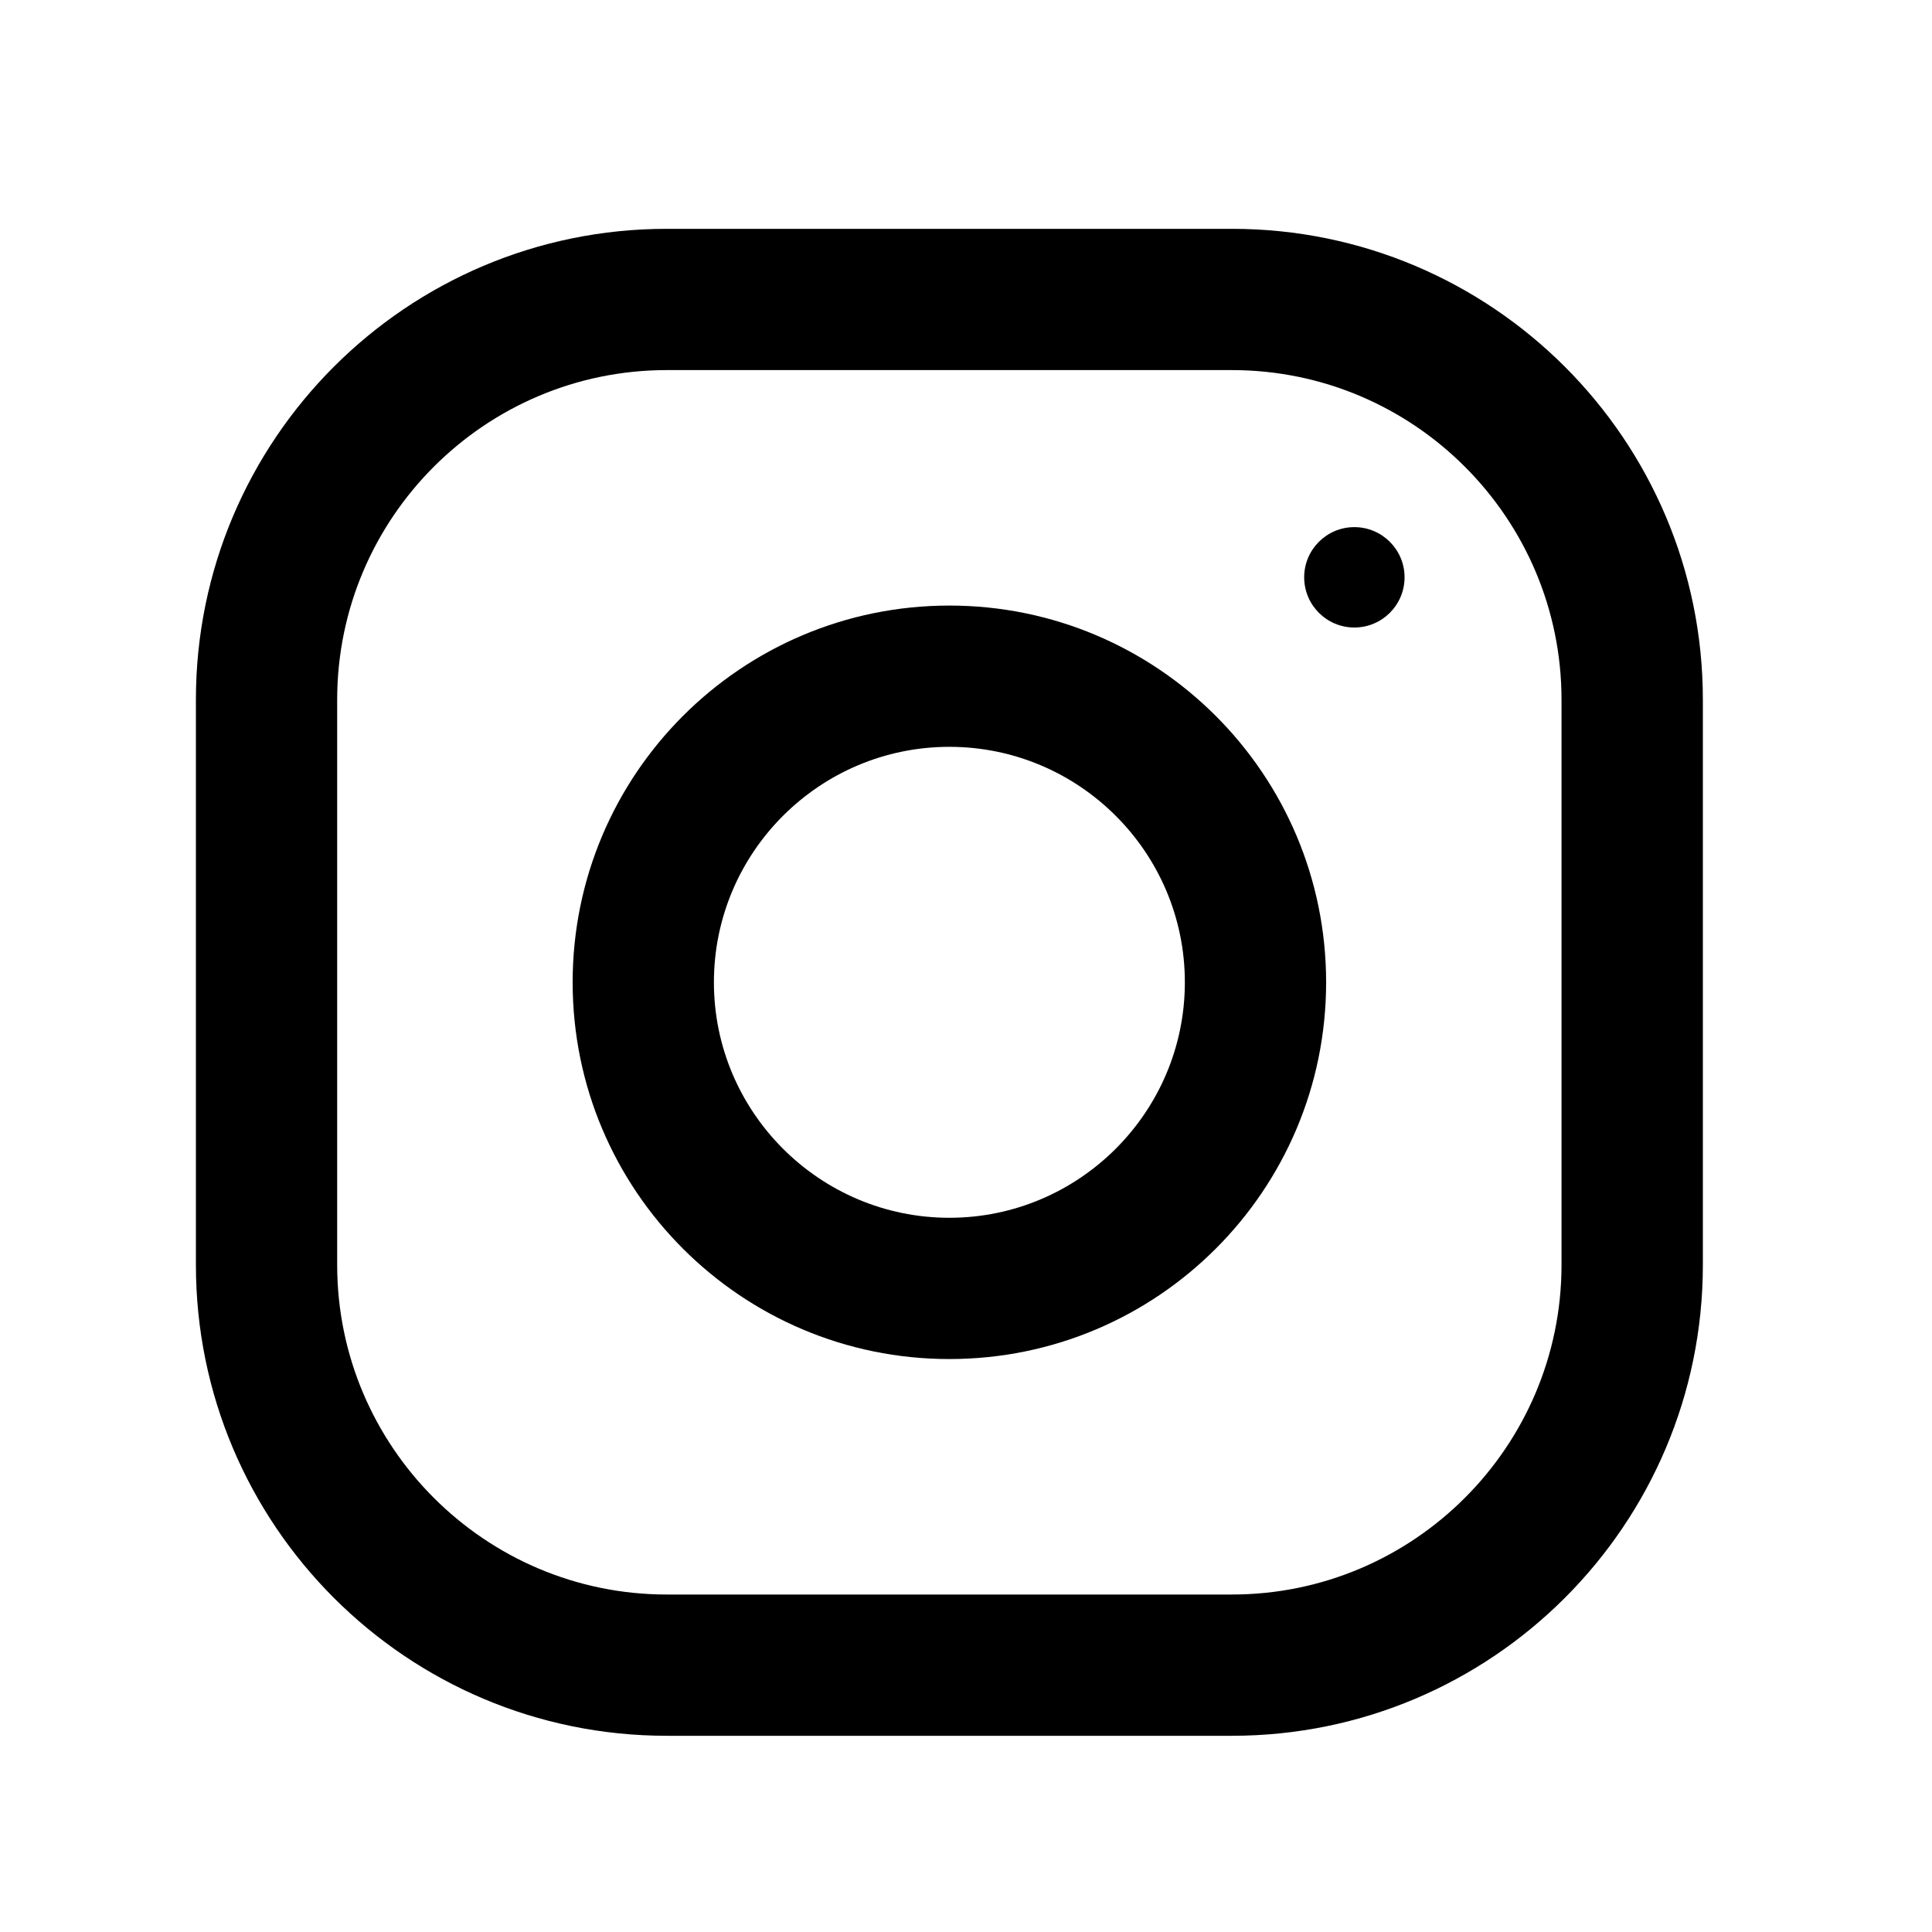 <svg xmlns="http://www.w3.org/2000/svg" width="24" height="24" fill="black" viewBox="0 0 25 25"><title></title><path d="M15.941 2.961H8.628C5.263 2.961 2.535 5.69 2.535 9.055V16.367C2.535 19.732 5.263 22.461 8.628 22.461H15.941C19.306 22.461 22.035 19.732 22.035 16.367V9.055C22.035 5.69 19.306 2.961 15.941 2.961ZM20.206 16.367C20.206 18.719 18.293 20.633 15.941 20.633H8.628C6.276 20.633 4.363 18.719 4.363 16.367V9.055C4.363 6.702 6.276 4.789 8.628 4.789H15.941C18.293 4.789 20.206 6.702 20.206 9.055V16.367Z" fill="black"></path><path d="M12.285 7.836C9.592 7.836 7.41 10.019 7.41 12.711C7.41 15.403 9.592 17.586 12.285 17.586C14.977 17.586 17.16 15.403 17.16 12.711C17.16 10.019 14.977 7.836 12.285 7.836ZM12.285 15.758C10.605 15.758 9.238 14.39 9.238 12.711C9.238 11.03 10.605 9.664 12.285 9.664C13.964 9.664 15.332 11.03 15.332 12.711C15.332 14.39 13.964 15.758 12.285 15.758Z" fill="black"></path><path d="M17.525 8.12C17.884 8.12 18.175 7.829 18.175 7.47C18.175 7.112 17.884 6.821 17.525 6.821C17.167 6.821 16.876 7.112 16.876 7.47C16.876 7.829 17.167 8.12 17.525 8.12Z" fill="black"></path></svg>